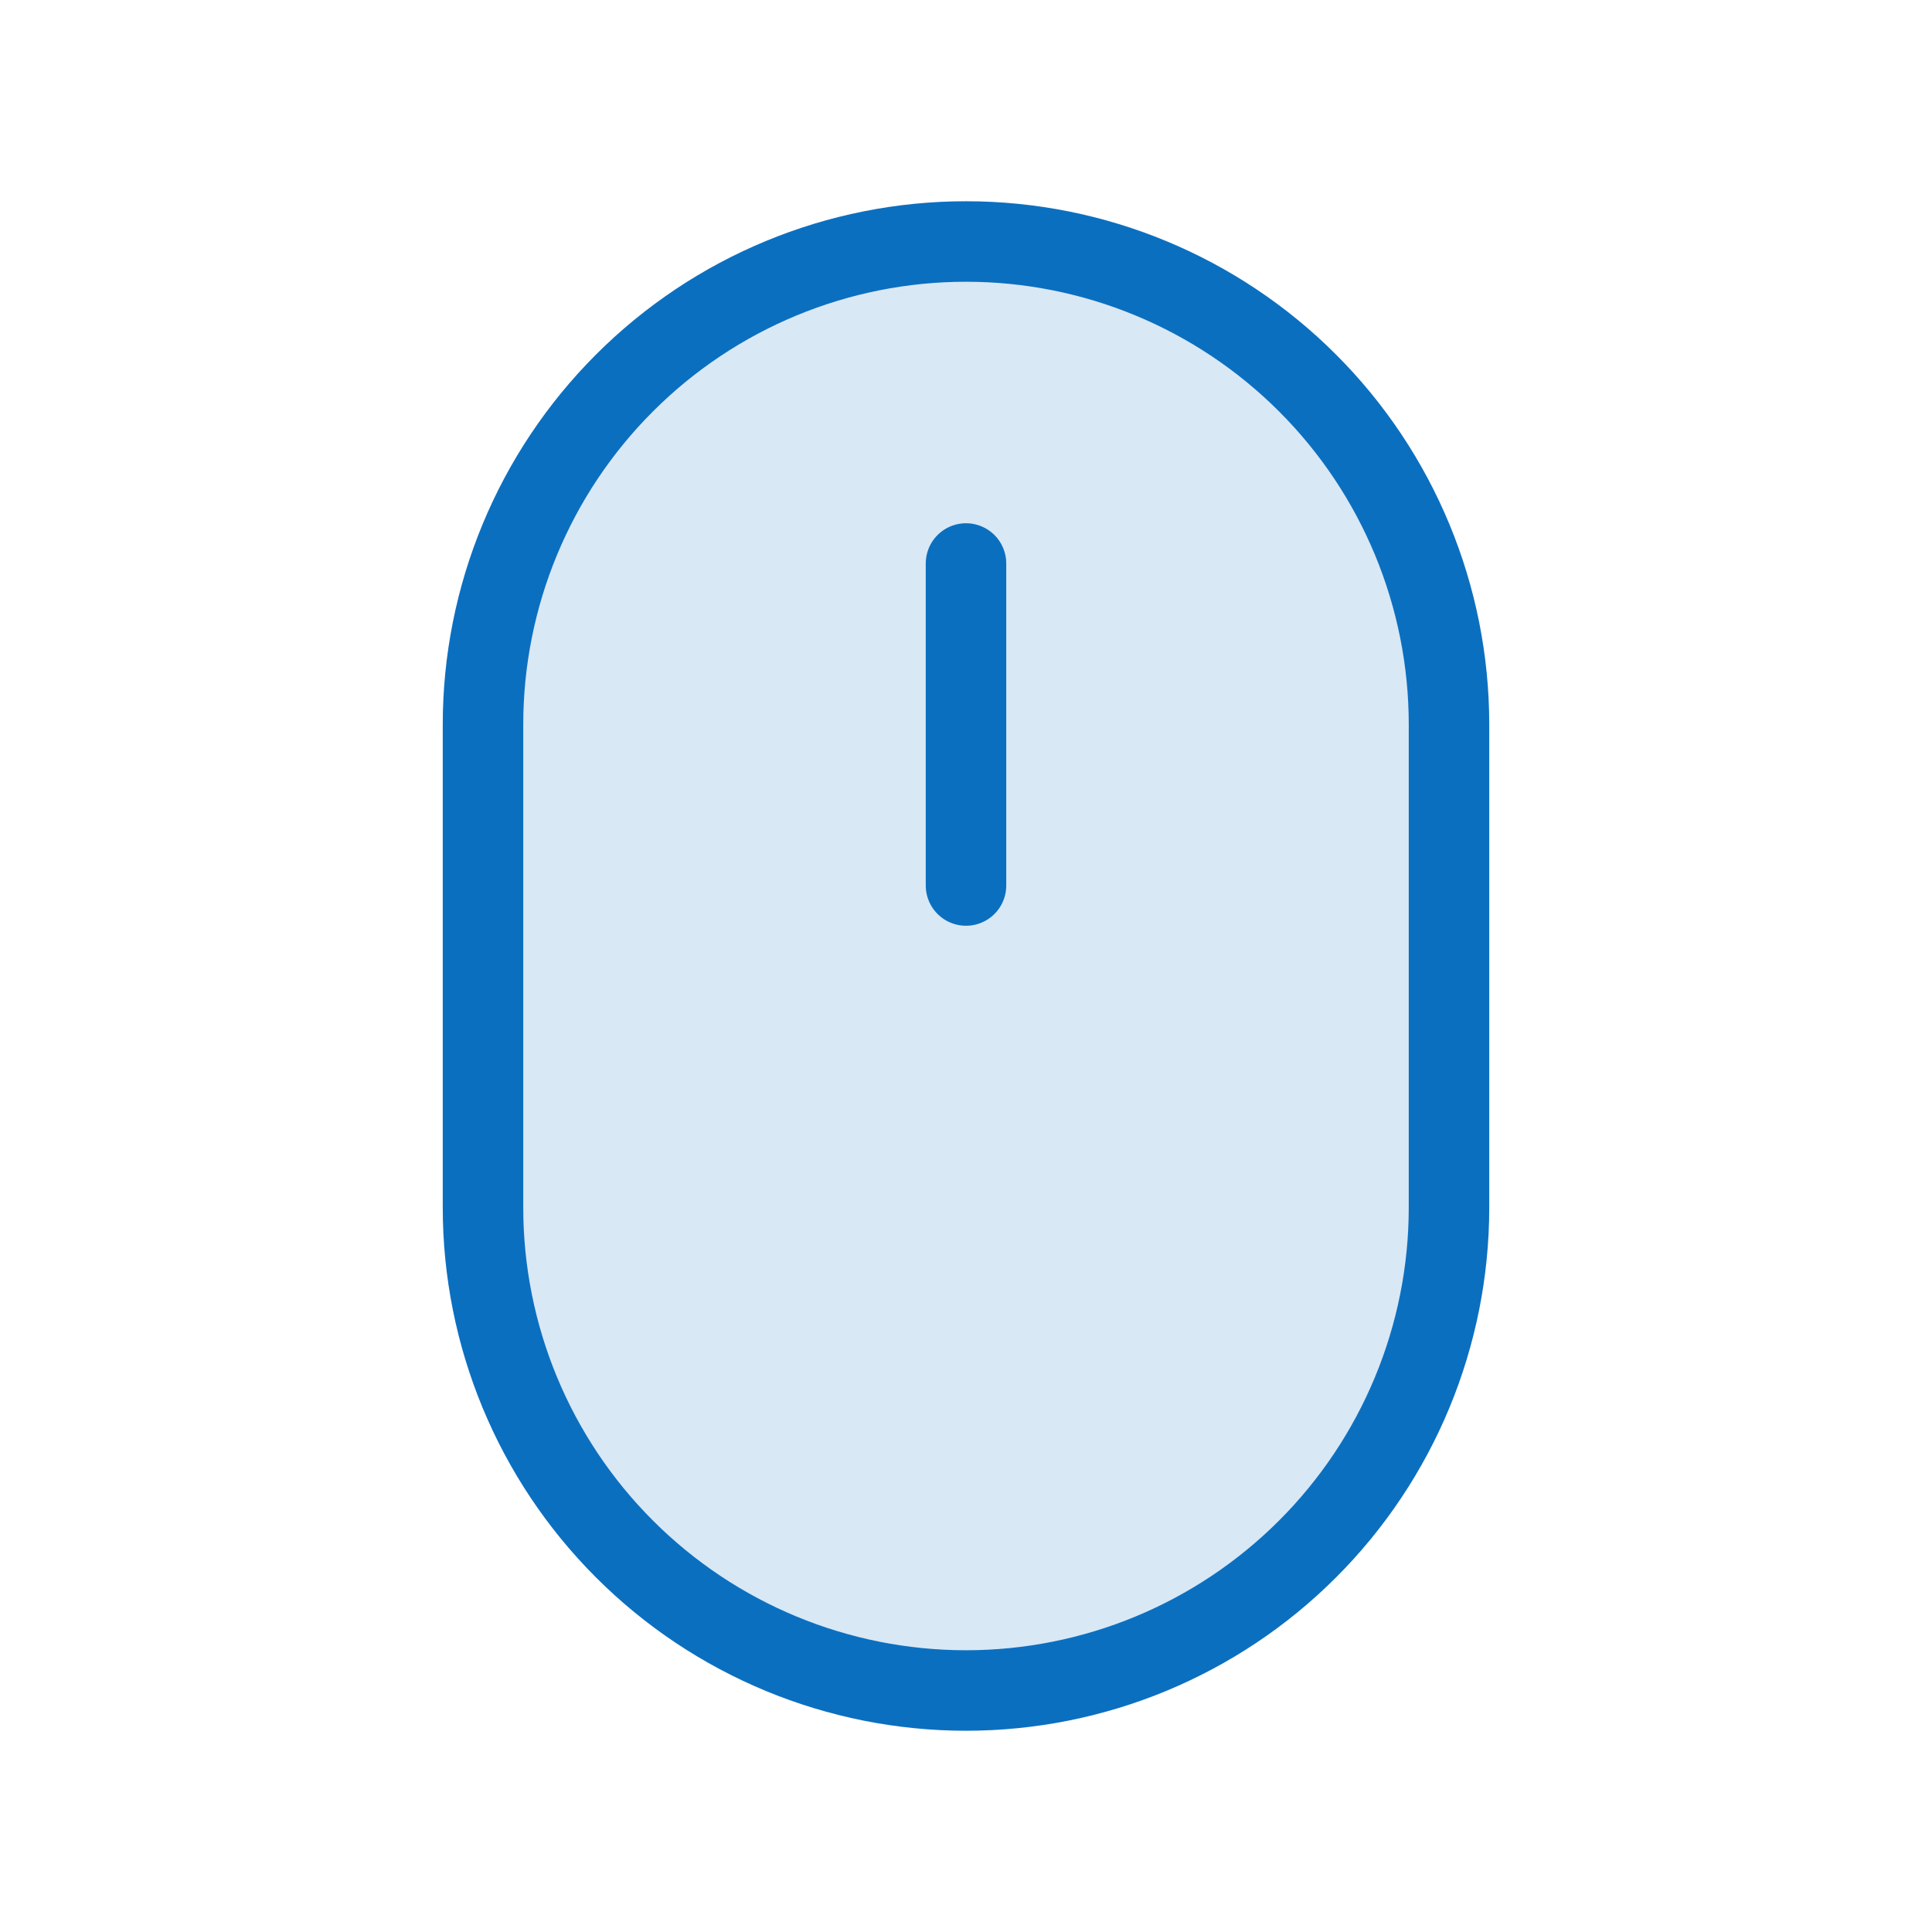 <svg width="48" height="48" viewBox="0 0 48 48" fill="none" xmlns="http://www.w3.org/2000/svg">
<path opacity="0.16" d="M12 18C12 14.817 13.264 11.765 15.515 9.515C17.765 7.264 20.817 6 24 6C27.183 6 30.235 7.264 32.485 9.515C34.736 11.765 36 14.817 36 18V30C36 33.183 34.736 36.235 32.485 38.485C30.235 40.736 27.183 42 24 42C20.817 42 17.765 40.736 15.515 38.485C13.264 36.235 12 33.183 12 30V18Z" fill="#0B6FC0"/>
<path d="M12 18C12 14.817 13.264 11.765 15.515 9.515C17.765 7.264 20.817 6 24 6C27.183 6 30.235 7.264 32.485 9.515C34.736 11.765 36 14.817 36 18V30C36 33.183 34.736 36.235 32.485 38.485C30.235 40.736 27.183 42 24 42C20.817 42 17.765 40.736 15.515 38.485C13.264 36.235 12 33.183 12 30V18Z" stroke="#0B6FC0" stroke-width="2" stroke-linejoin="round"/>
<path d="M24 14V22" stroke="#0B6FC0" stroke-width="2" stroke-linecap="round" stroke-linejoin="round"/>
</svg>

